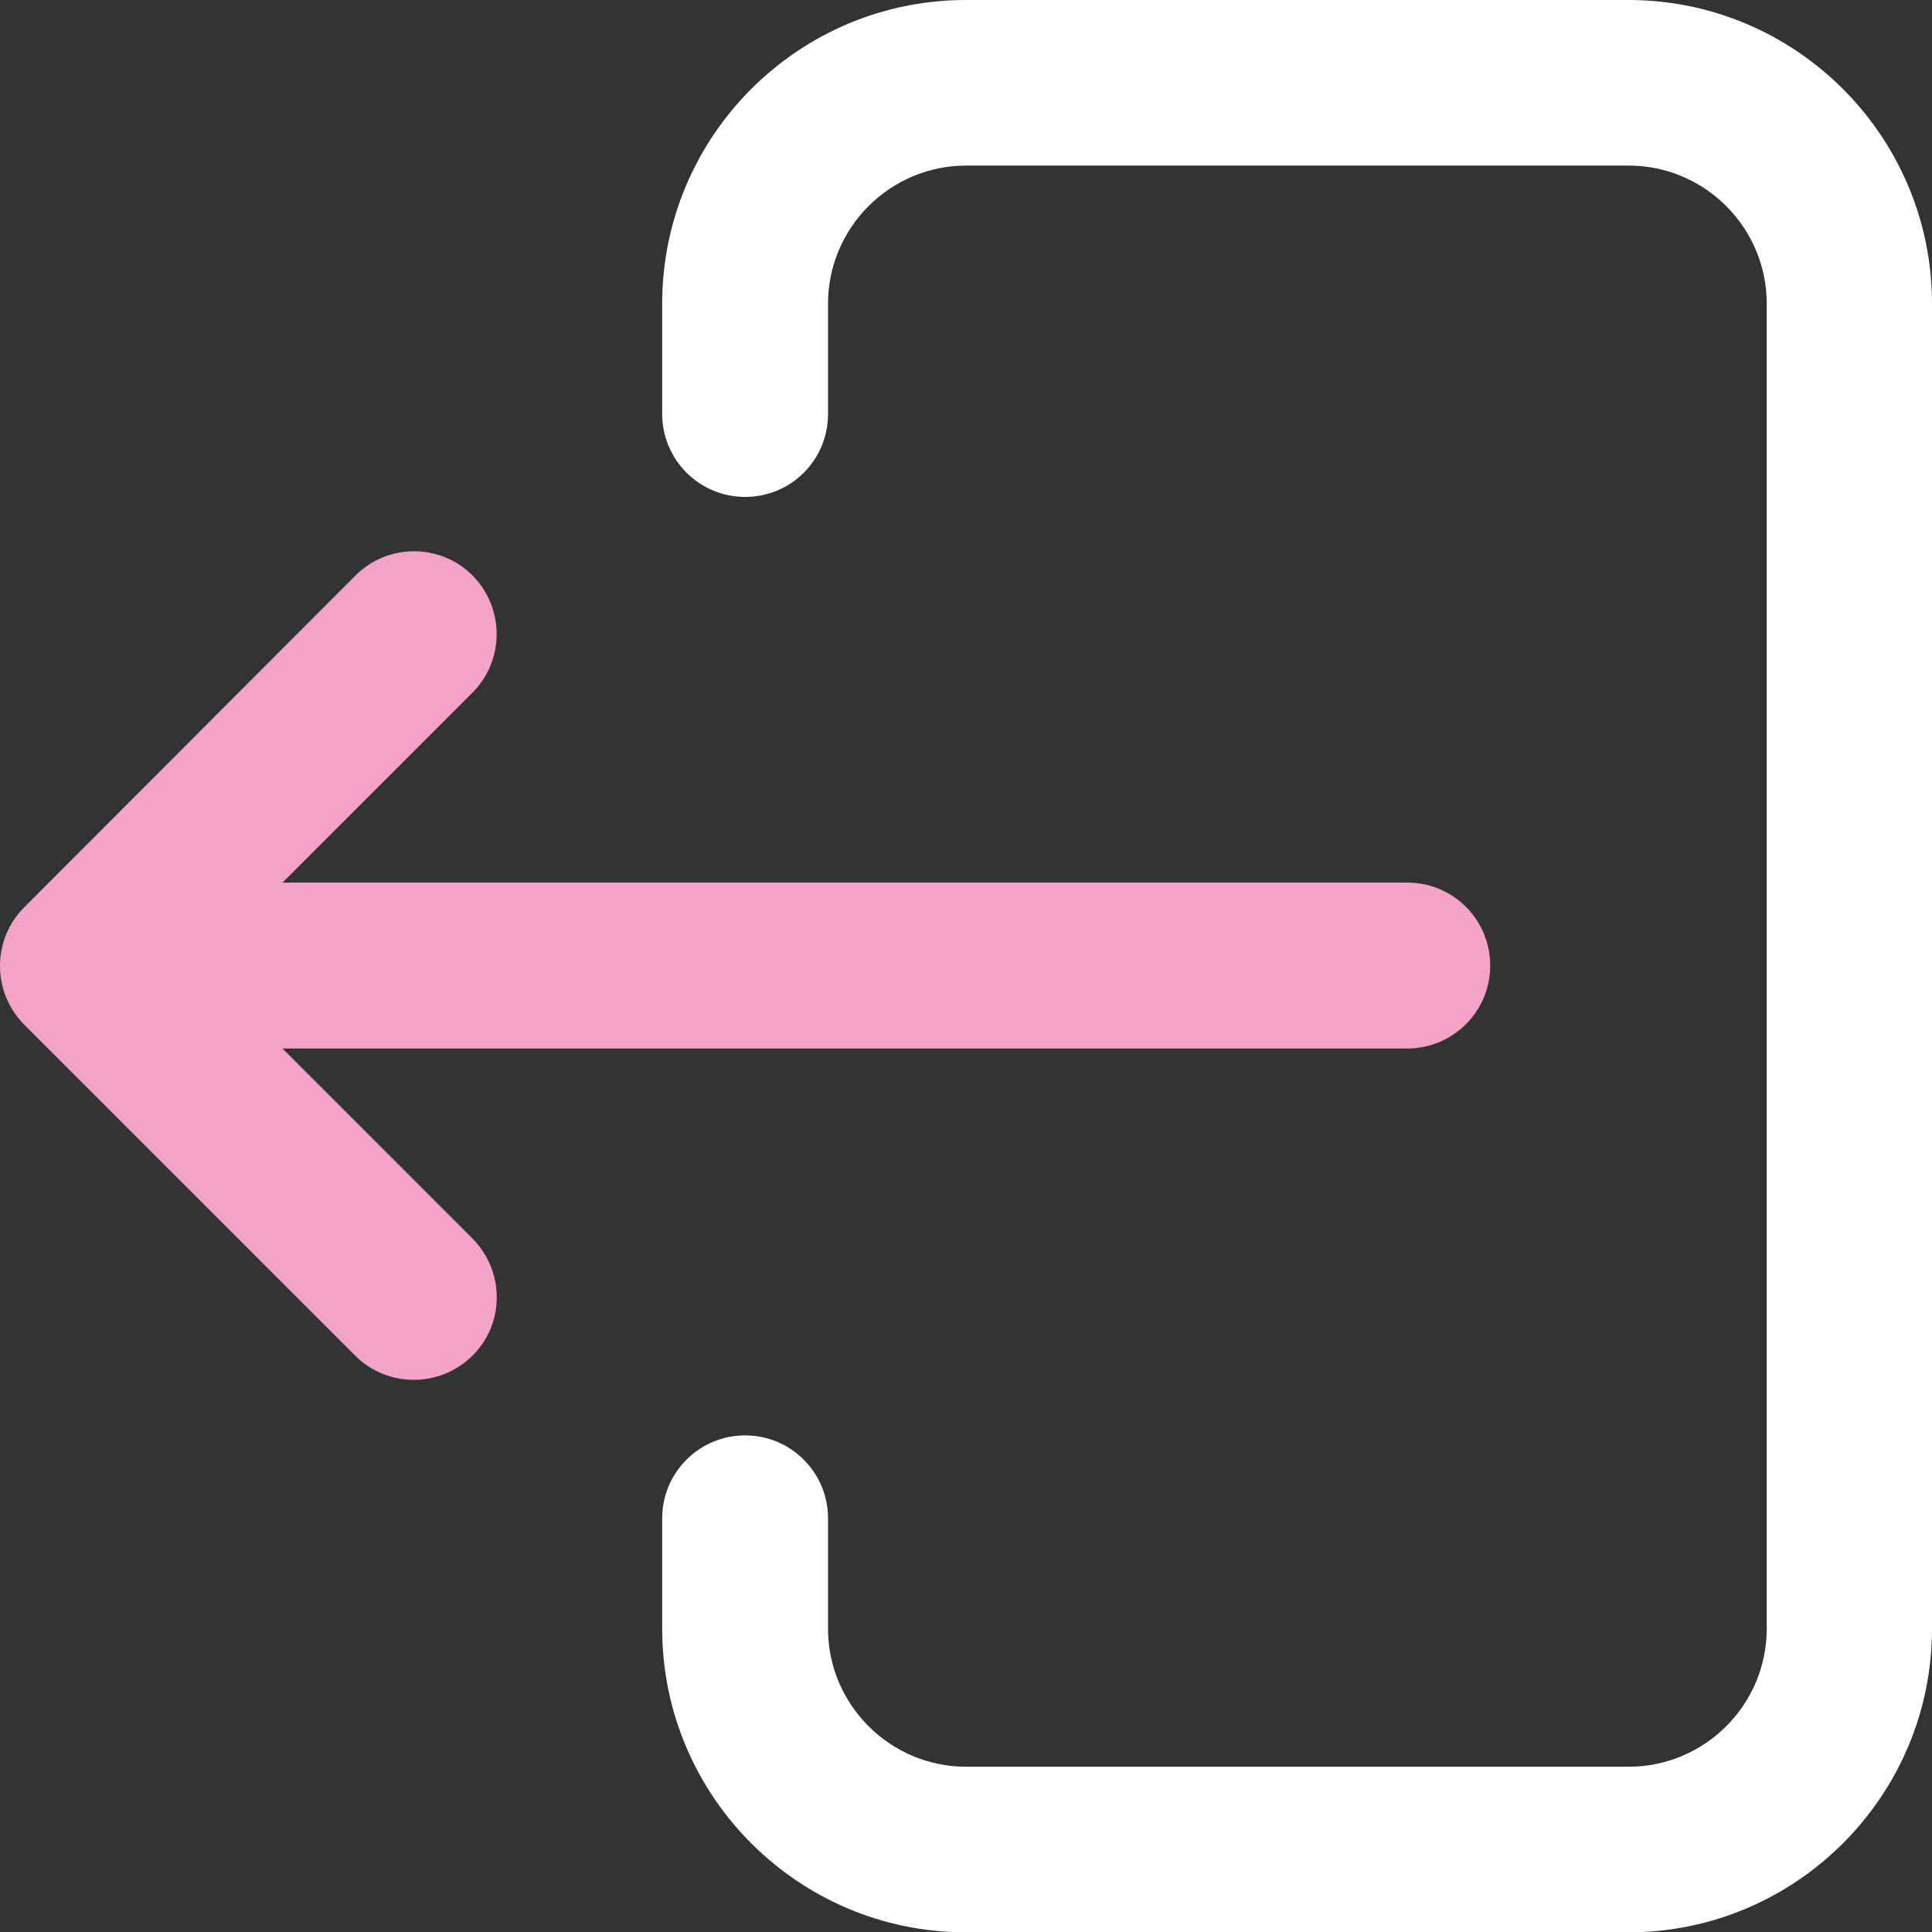 <svg width="24" height="24" viewBox="0 0 24 24" fill="none" xmlns="http://www.w3.org/2000/svg">
<rect x="0" y="0" width="24" height="24" fill="#333333" stroke="none"/>
<g clip-path="url(#clip0_737_95)">
<path d="M9.256 17.831C8.689 17.831 8.226 18.29 8.226 18.861V20.232C8.226 22.31 9.916 24.004 11.998 24.004H20.228C22.307 24.004 24 22.314 24 20.232V3.772C24 1.693 22.31 0 20.228 0H11.998C9.919 0 8.226 1.69 8.226 3.772V5.143C8.226 5.71 8.686 6.173 9.256 6.173C9.827 6.173 10.286 5.714 10.286 5.143V3.772C10.286 2.827 11.057 2.057 12.002 2.057H20.232C21.177 2.057 21.947 2.827 21.947 3.772V20.232C21.947 21.177 21.177 21.947 20.232 21.947H12.002C11.057 21.947 10.286 21.177 10.286 20.232V18.861C10.286 18.294 9.827 17.831 9.256 17.831Z" fill="white"/>
<path d="M0.3 12.728L4.413 16.841C4.813 17.241 5.465 17.241 5.869 16.841C6.273 16.441 6.27 15.789 5.869 15.385L3.509 13.025H17.482C18.049 13.025 18.512 12.565 18.512 11.995C18.512 11.424 18.053 10.964 17.482 10.964H3.509L5.869 8.604C6.27 8.204 6.27 7.552 5.869 7.148C5.669 6.948 5.406 6.848 5.143 6.848C4.88 6.848 4.617 6.948 4.417 7.148L0.3 11.272C-0.1 11.672 -0.1 12.324 0.3 12.728Z" fill="#F2A3C7"/>
</g>
<defs>
<clipPath id="clip0_737_95">
<rect width="24" height="24" fill="white"/>
</clipPath>
</defs>
</svg>
